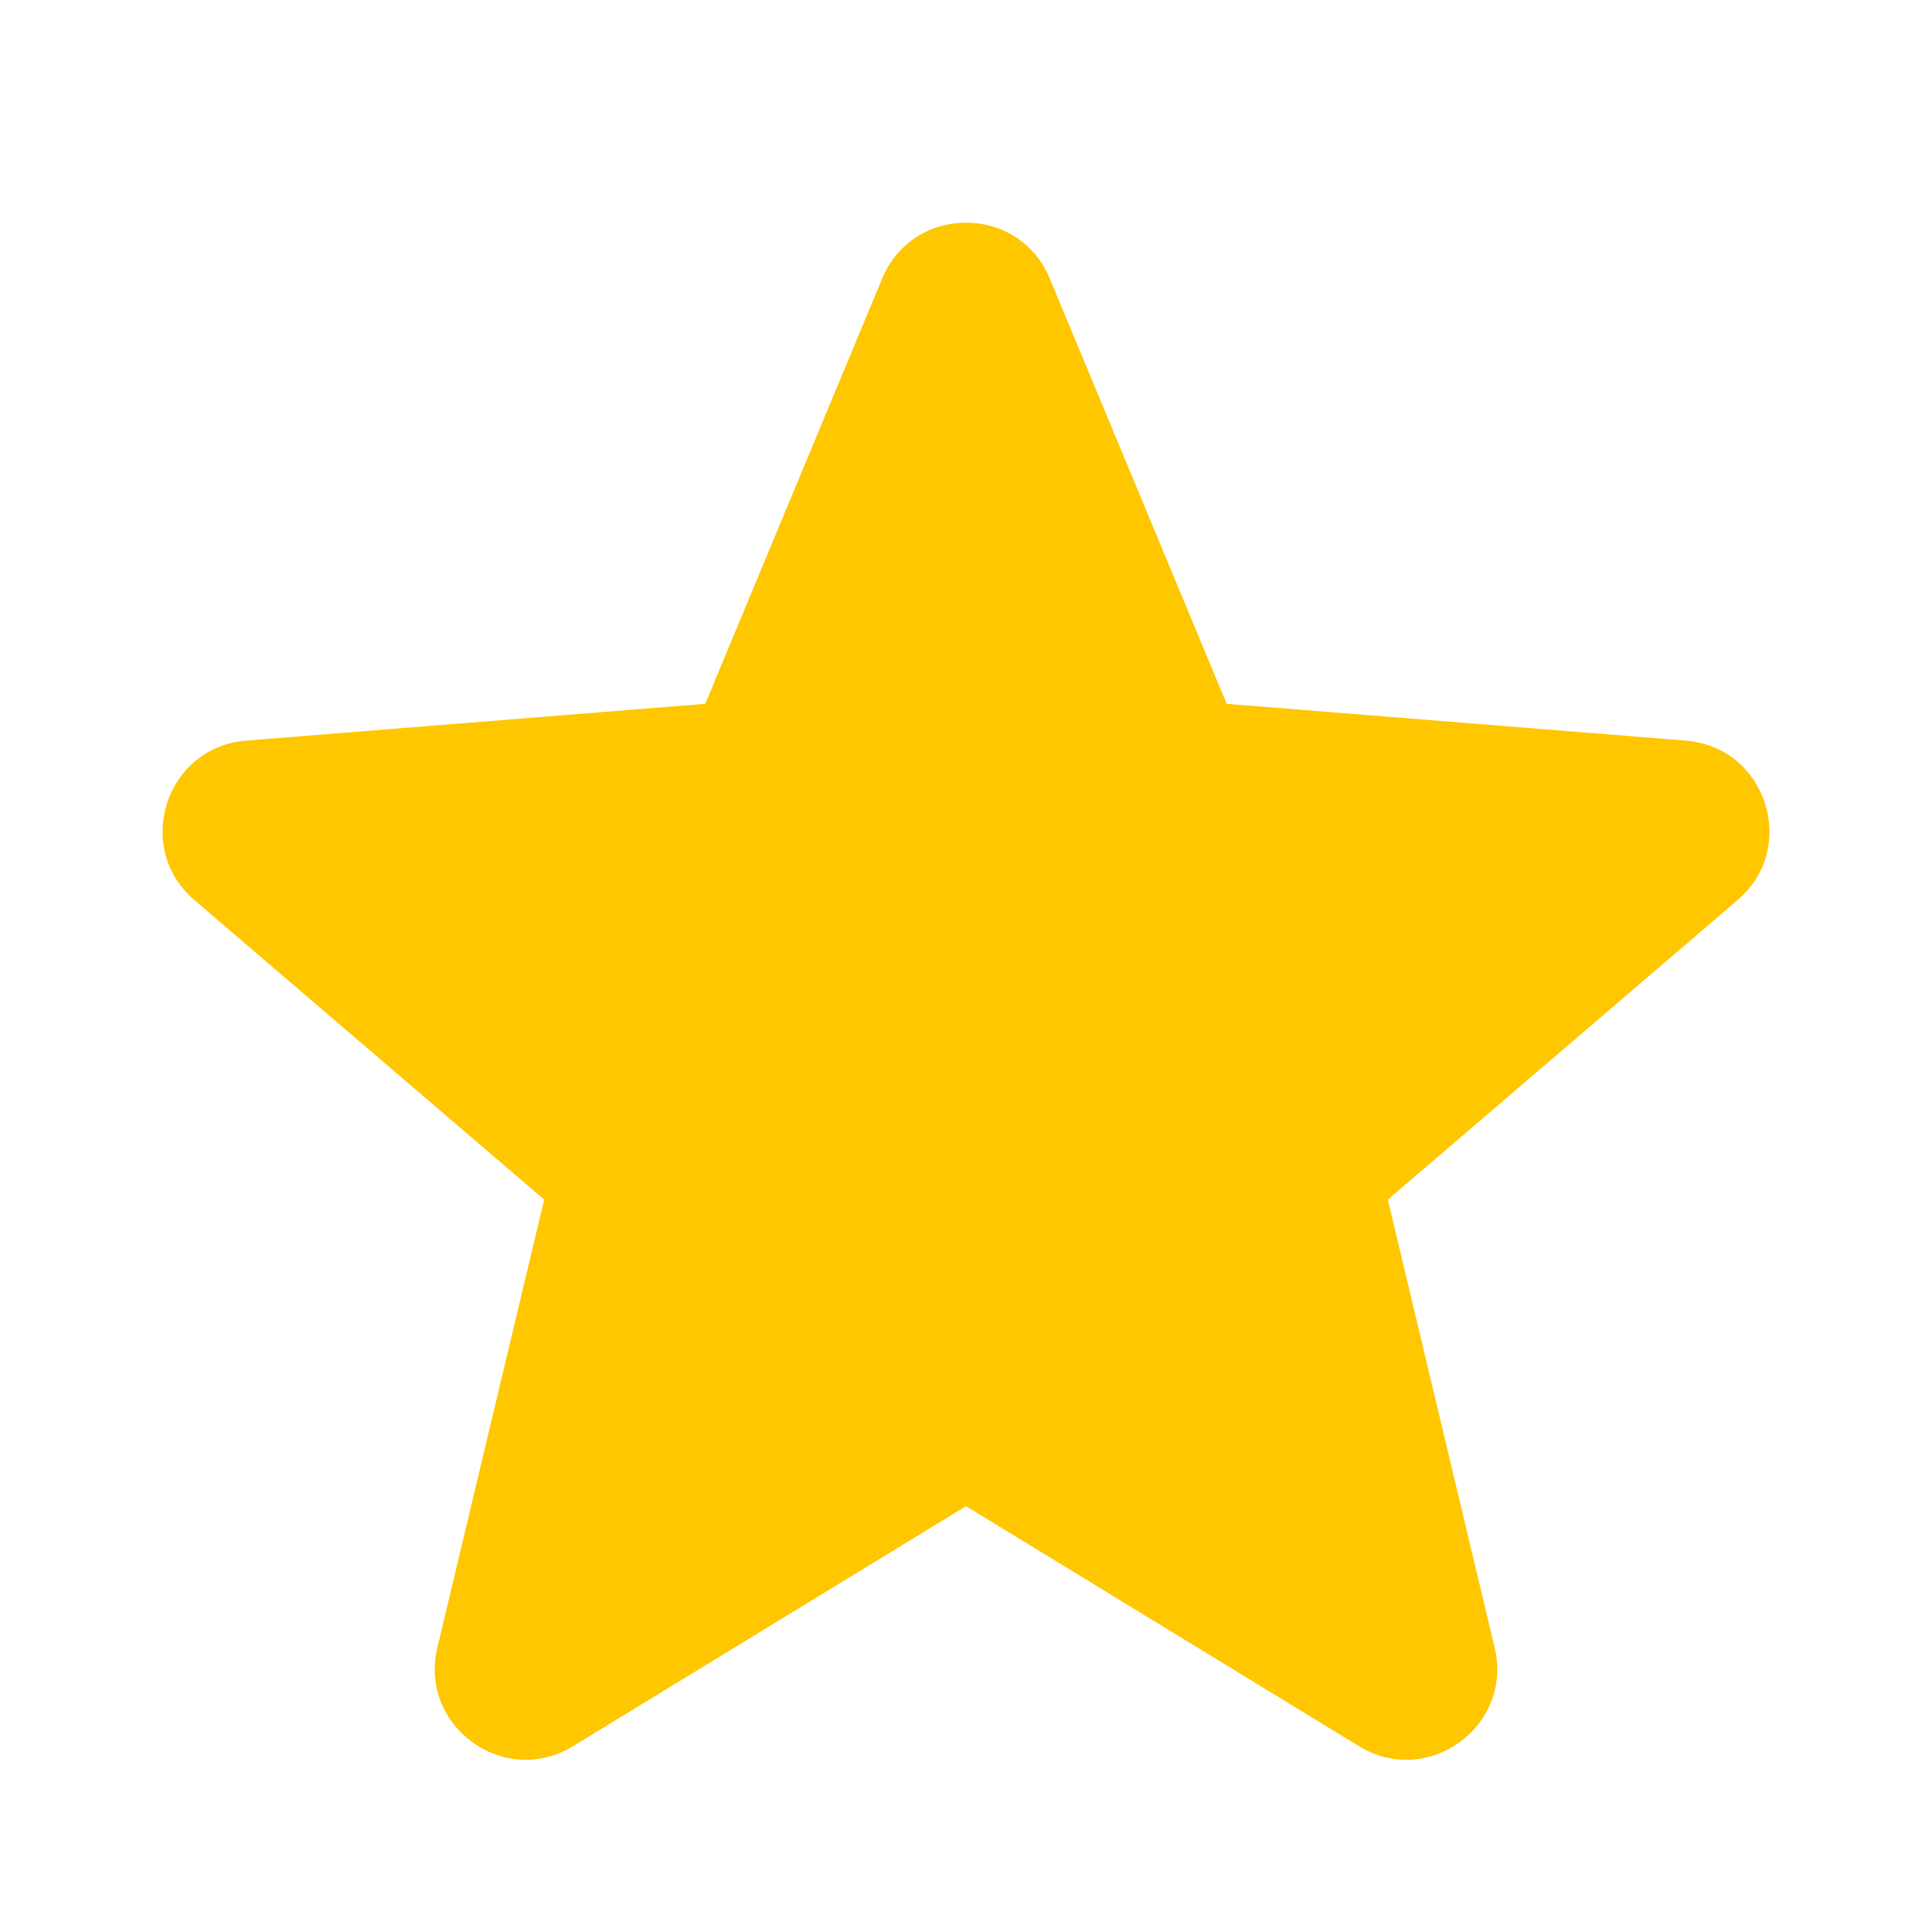 <svg width="24" height="24" viewBox="0 0 24 24" fill="none" xmlns="http://www.w3.org/2000/svg">
<path fill-rule="evenodd" clip-rule="evenodd" d="M13.041 3.461C12.656 2.534 11.344 2.534 10.958 3.461L8.761 8.743L3.059 9.2C2.059 9.28 1.653 10.528 2.415 11.181L6.76 14.902L5.433 20.467C5.2 21.443 6.262 22.215 7.118 21.692L12 18.71L16.882 21.692C17.738 22.215 18.8 21.443 18.567 20.467L17.24 14.902L21.585 11.181C22.347 10.528 21.941 9.28 20.941 9.2L15.238 8.743L13.041 3.461Z" fill="#FFC700"/>
</svg>
